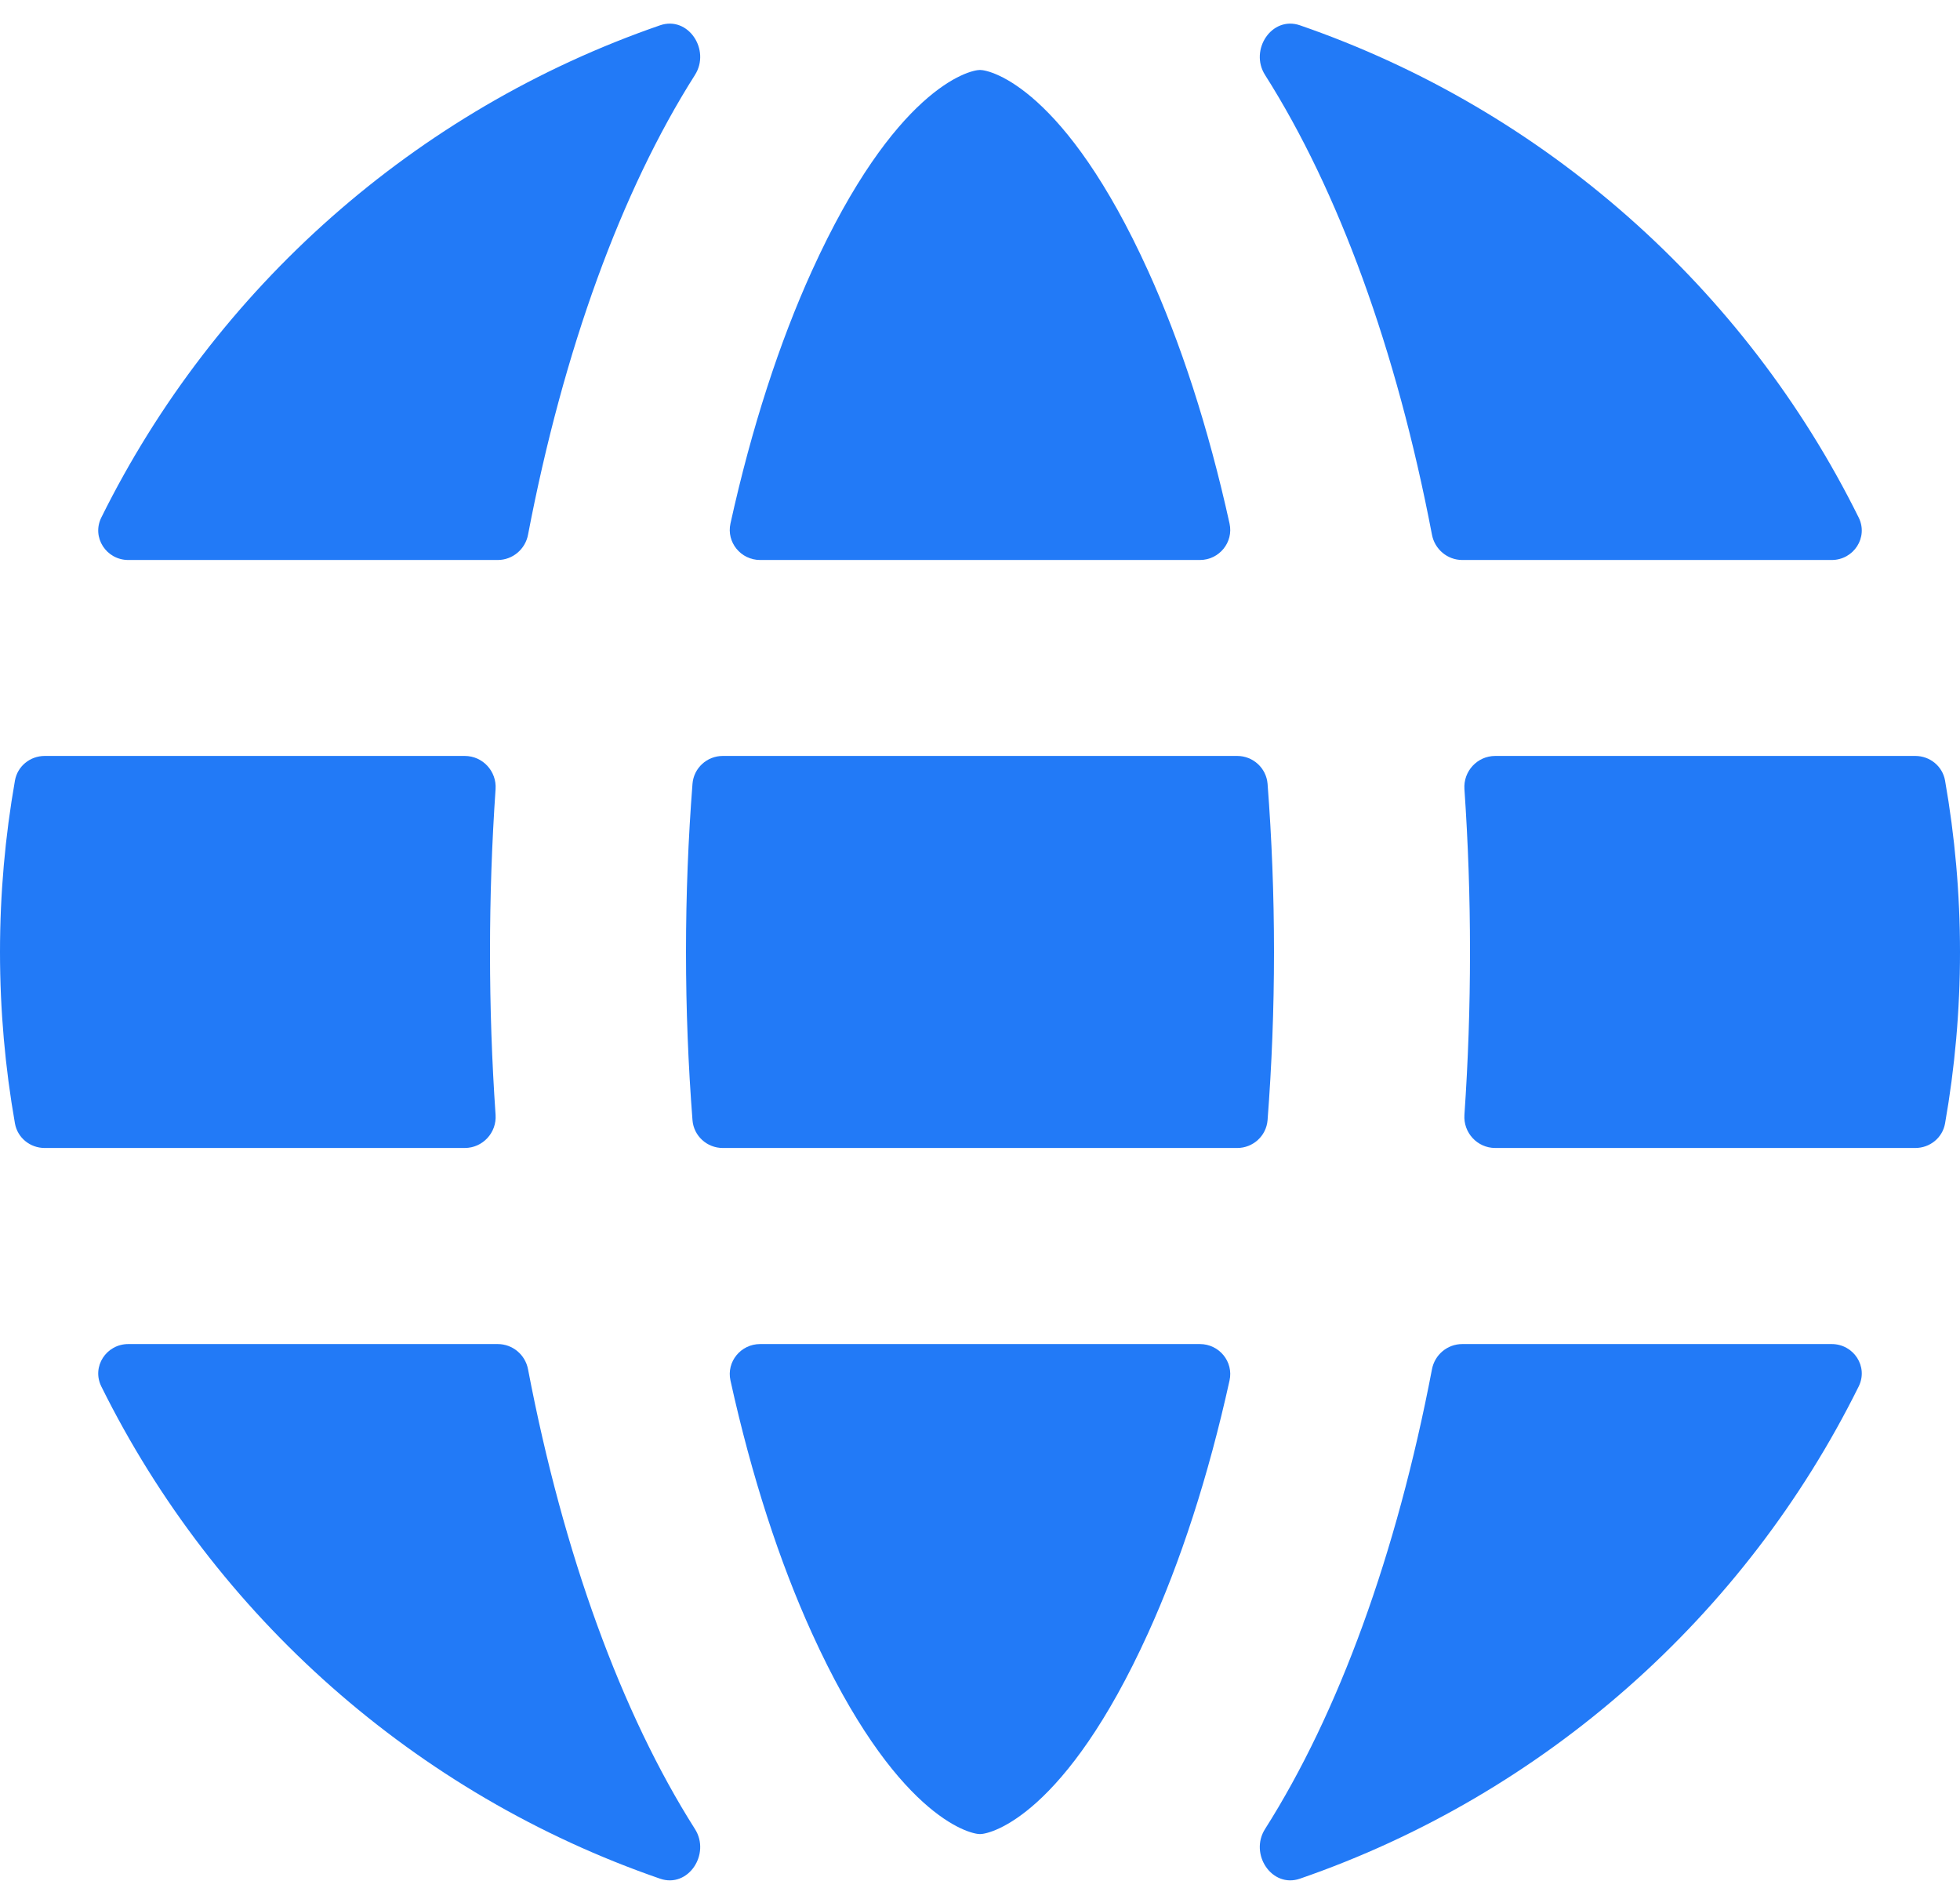 <svg width="32" height="31" viewBox="0 0 32 31" fill="none" xmlns="http://www.w3.org/2000/svg">
<path d="M20.8 15.541C20.8 16.484 20.763 17.401 20.695 18.287C20.674 18.544 20.458 18.741 20.2 18.741H11.8C11.542 18.741 11.326 18.544 11.306 18.287C11.237 17.401 11.2 16.484 11.2 15.541C11.2 14.599 11.237 13.682 11.306 12.796C11.326 12.539 11.542 12.341 11.8 12.341H20.2C20.458 12.341 20.674 12.539 20.695 12.796C20.763 13.682 20.8 14.599 20.8 15.541Z" fill="#227AF7"/>
<path d="M24.412 12.341C24.119 12.341 23.889 12.591 23.909 12.883C23.969 13.75 24 14.638 24 15.541C24 16.445 23.969 17.333 23.909 18.2C23.889 18.491 24.119 18.741 24.412 18.741H31.271C31.509 18.741 31.715 18.574 31.756 18.34C31.916 17.431 32 16.496 32 15.541C32 14.587 31.916 13.652 31.756 12.743C31.715 12.509 31.509 12.341 31.271 12.341H24.412Z" fill="#227AF7"/>
<path d="M30.346 8.449C30.506 8.772 30.265 9.142 29.905 9.142H23.874C23.631 9.142 23.424 8.967 23.379 8.729C22.801 5.705 21.851 3.11 20.654 1.224C20.394 0.815 20.764 0.255 21.223 0.413C25.215 1.791 28.492 4.705 30.346 8.449Z" fill="#227AF7"/>
<path d="M20.074 8.546C20.142 8.853 19.905 9.142 19.59 9.142H12.41C12.095 9.142 11.858 8.853 11.926 8.546C12.273 6.973 12.729 5.58 13.256 4.421C14.606 1.45 15.817 1.142 16 1.142C16.183 1.142 17.394 1.45 18.744 4.421C19.271 5.58 19.727 6.973 20.074 8.546Z" fill="#227AF7"/>
<path d="M8.126 9.142C8.369 9.142 8.576 8.967 8.621 8.729C9.199 5.705 10.149 3.11 11.346 1.224C11.606 0.815 11.236 0.255 10.777 0.413C6.785 1.791 3.508 4.705 1.654 8.449C1.494 8.772 1.735 9.142 2.095 9.142H8.126Z" fill="#227AF7"/>
<path d="M0.729 12.341C0.491 12.341 0.285 12.509 0.244 12.743C0.084 13.652 0 14.587 0 15.541C0 16.496 0.084 17.431 0.244 18.34C0.285 18.574 0.491 18.741 0.729 18.741H7.588C7.881 18.741 8.111 18.491 8.091 18.2C8.031 17.333 8 16.445 8 15.541C8 14.638 8.031 13.75 8.091 12.883C8.111 12.591 7.881 12.341 7.588 12.341H0.729Z" fill="#227AF7"/>
<path d="M13.256 26.662C12.729 25.503 12.273 24.11 11.926 22.537C11.858 22.23 12.095 21.942 12.41 21.942H19.59C19.905 21.942 20.142 22.23 20.074 22.537C19.727 24.11 19.271 25.503 18.744 26.662C17.394 29.633 16.183 29.942 16 29.942C15.817 29.942 14.606 29.633 13.256 26.662Z" fill="#227AF7"/>
<path d="M8.621 22.354C8.576 22.116 8.369 21.942 8.126 21.942H2.095C1.735 21.942 1.494 22.311 1.654 22.634C3.508 26.378 6.785 29.292 10.777 30.67C11.236 30.828 11.606 30.268 11.346 29.859C10.149 27.973 9.199 25.378 8.621 22.354Z" fill="#227AF7"/>
<path d="M30.346 22.634C30.506 22.311 30.265 21.942 29.905 21.942H23.874C23.631 21.942 23.424 22.116 23.379 22.354C22.801 25.378 21.851 27.973 20.654 29.859C20.394 30.268 20.764 30.828 21.223 30.67C25.215 29.292 28.492 26.378 30.346 22.634Z" fill="#227AF7"/>
</svg>
